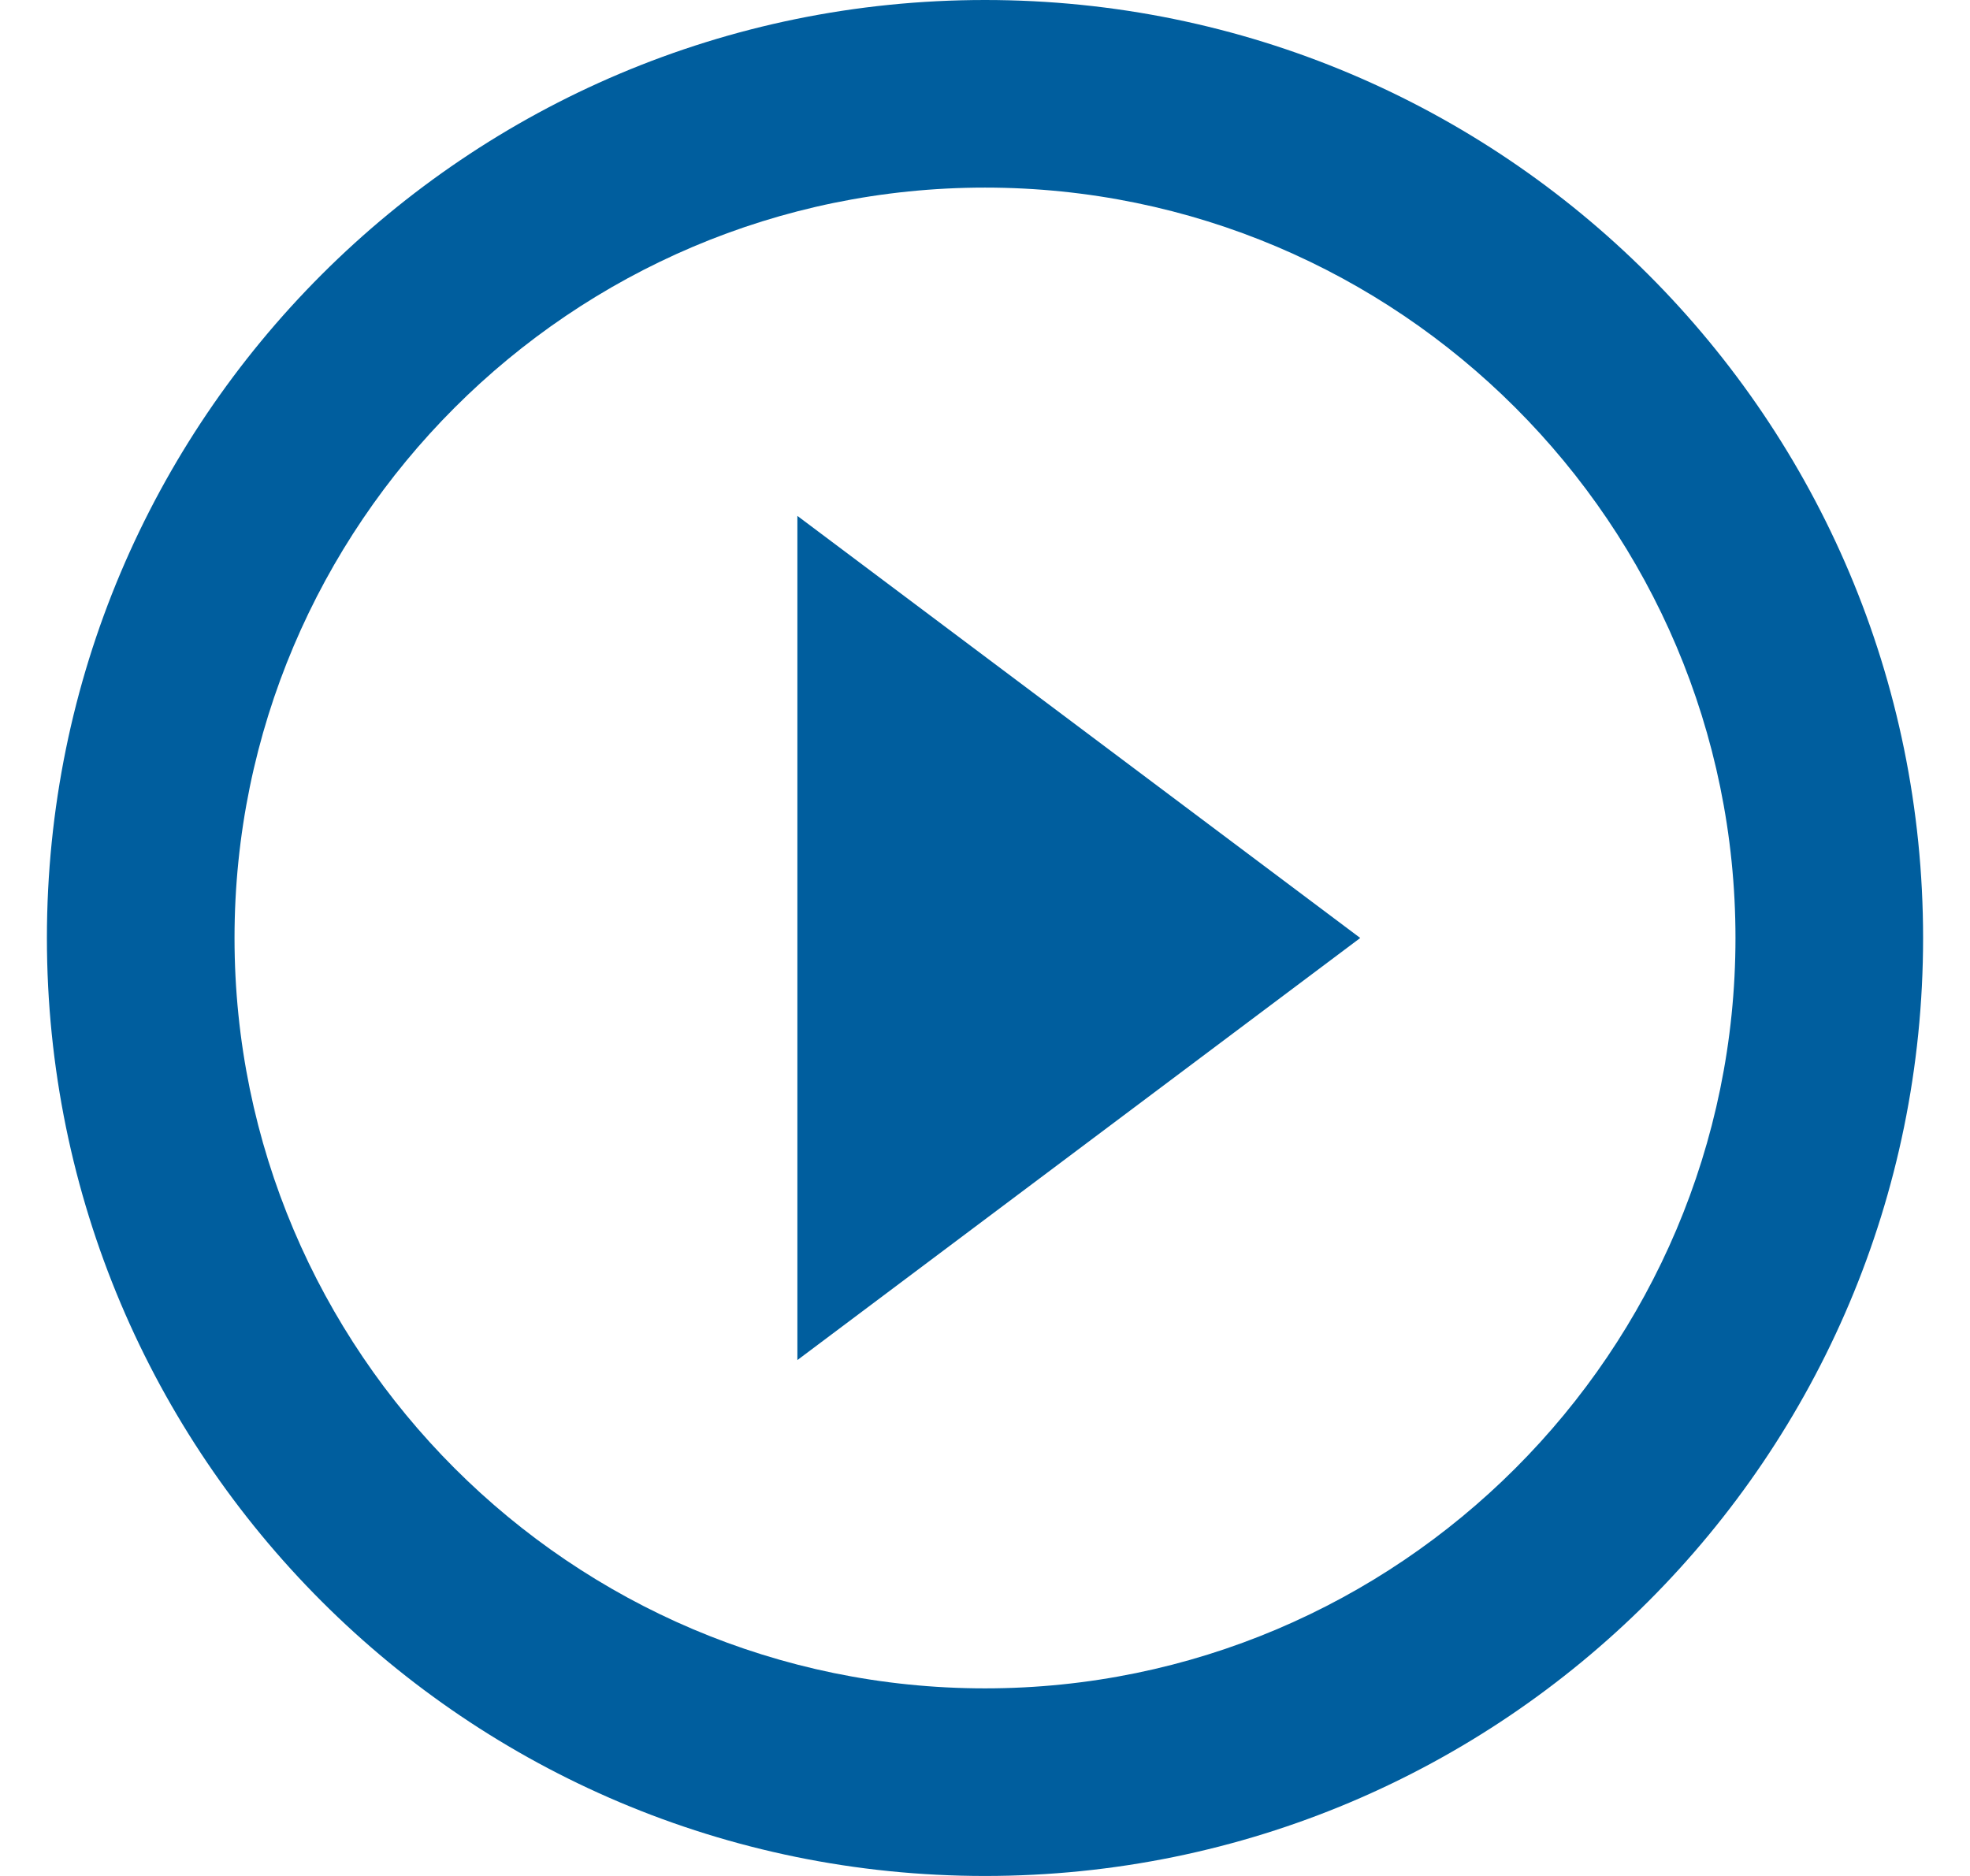 <svg width="21" height="20" viewBox="0 0 21 20" fill="none" xmlns="http://www.w3.org/2000/svg">
<path d="M8.5 14.5L14.5 10L8.5 5.5V14.5ZM10.5 0C4.975 0 0.5 4.475 0.5 10C0.5 15.525 4.975 20 10.5 20C16.025 20 20.5 15.525 20.5 10C20.5 4.475 16.025 0 10.5 0ZM10.5 18C6.09 18 2.5 14.41 2.5 10C2.5 5.59 6.09 2 10.5 2C14.91 2 18.5 5.59 18.5 10C18.5 14.41 14.91 18 10.5 18Z" fill="#005E9E"/>
</svg>

